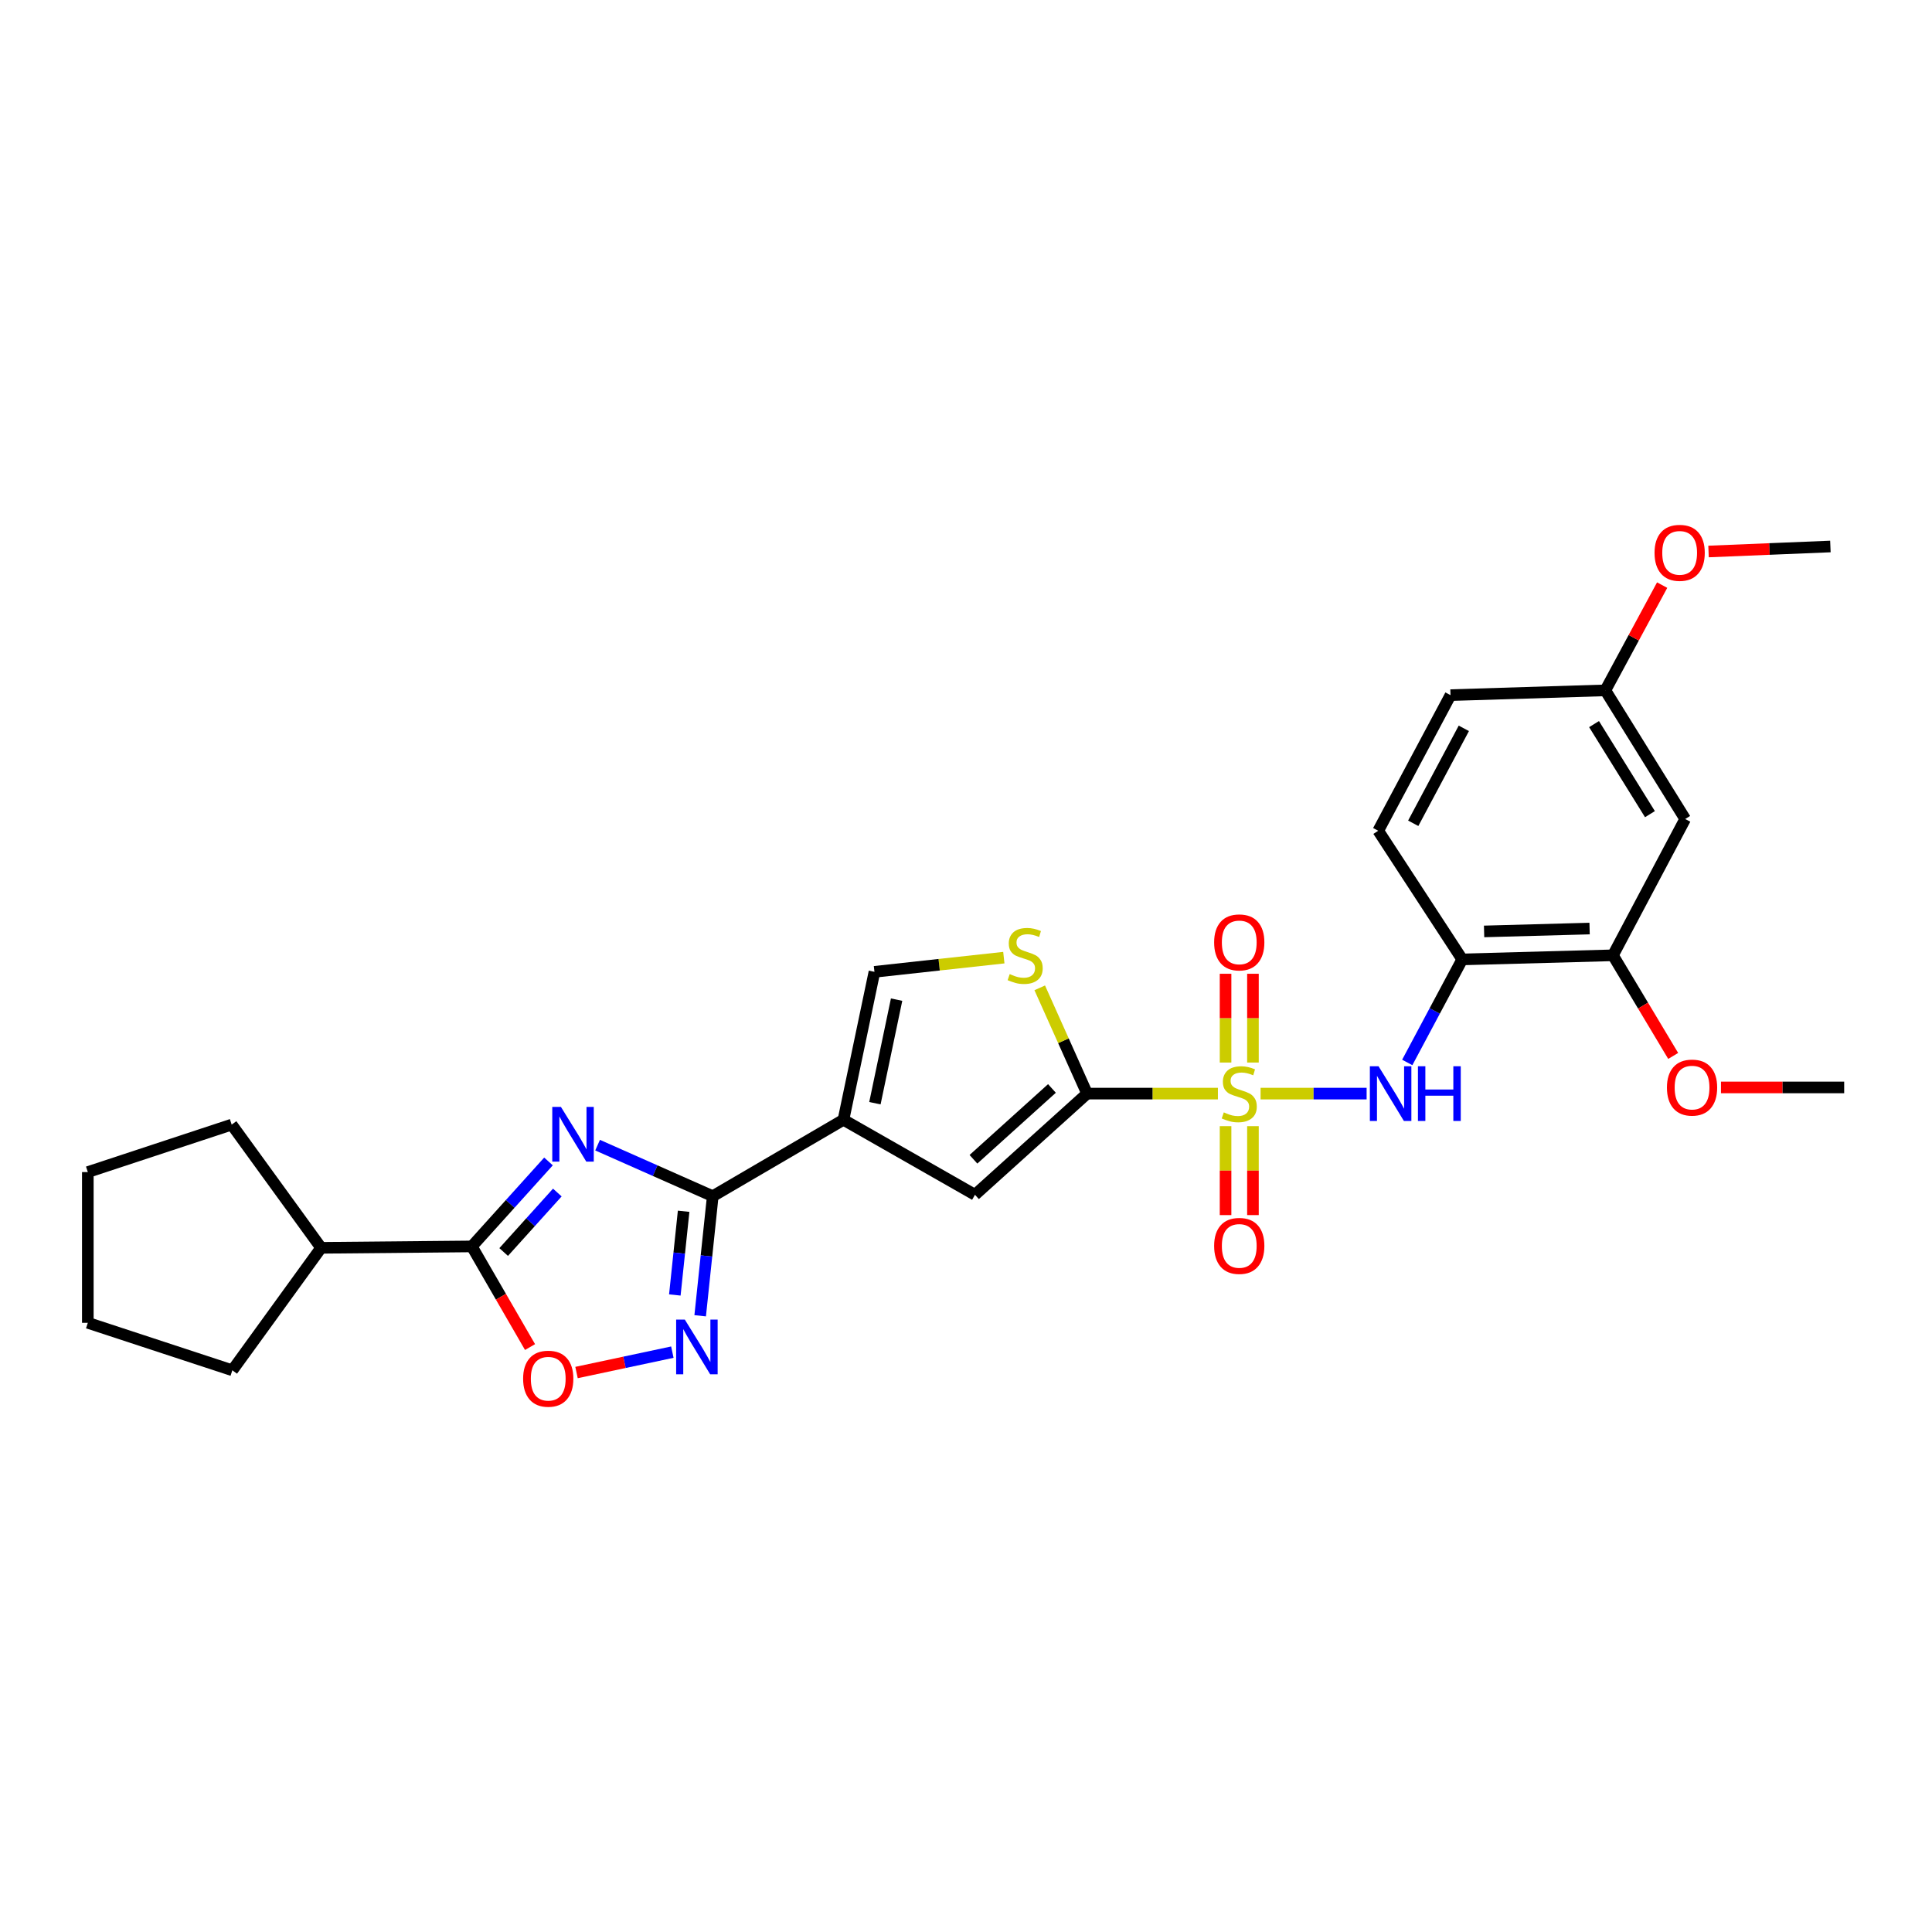<?xml version='1.0' encoding='iso-8859-1'?>
<svg version='1.1' baseProfile='full'
              xmlns='http://www.w3.org/2000/svg'
                      xmlns:rdkit='http://www.rdkit.org/xml'
                      xmlns:xlink='http://www.w3.org/1999/xlink'
                  xml:space='preserve'
width='1000px' height='1000px' viewBox='0 0 1000 1000'>
<!-- END OF HEADER -->
<rect style='opacity:1.0;fill:#FFFFFF;stroke:none' width='1000' height='1000' x='0' y='0'> </rect>
<path class='bond-1' d='M 630.387,566.049 L 596.537,566.049' style='fill:none;fill-rule:evenodd;stroke:#CCCC00;stroke-width:6px;stroke-linecap:butt;stroke-linejoin:miter;stroke-opacity:1' />
<path class='bond-1' d='M 596.537,566.049 L 562.686,566.049' style='fill:none;fill-rule:evenodd;stroke:#000000;stroke-width:6px;stroke-linecap:butt;stroke-linejoin:miter;stroke-opacity:1' />
<path class='bond-7' d='M 652.475,566.049 L 679.918,566.049' style='fill:none;fill-rule:evenodd;stroke:#CCCC00;stroke-width:6px;stroke-linecap:butt;stroke-linejoin:miter;stroke-opacity:1' />
<path class='bond-7' d='M 679.918,566.049 L 707.362,566.049' style='fill:none;fill-rule:evenodd;stroke:#0000FF;stroke-width:6px;stroke-linecap:butt;stroke-linejoin:miter;stroke-opacity:1' />
<path class='bond-13' d='M 634.349,582.898 L 634.349,605.915' style='fill:none;fill-rule:evenodd;stroke:#CCCC00;stroke-width:6px;stroke-linecap:butt;stroke-linejoin:miter;stroke-opacity:1' />
<path class='bond-13' d='M 634.349,605.915 L 634.349,628.932' style='fill:none;fill-rule:evenodd;stroke:#FF0000;stroke-width:6px;stroke-linecap:butt;stroke-linejoin:miter;stroke-opacity:1' />
<path class='bond-13' d='M 648.523,582.898 L 648.523,605.915' style='fill:none;fill-rule:evenodd;stroke:#CCCC00;stroke-width:6px;stroke-linecap:butt;stroke-linejoin:miter;stroke-opacity:1' />
<path class='bond-13' d='M 648.523,605.915 L 648.523,628.932' style='fill:none;fill-rule:evenodd;stroke:#FF0000;stroke-width:6px;stroke-linecap:butt;stroke-linejoin:miter;stroke-opacity:1' />
<path class='bond-14' d='M 648.523,549.971 L 648.523,526.994' style='fill:none;fill-rule:evenodd;stroke:#CCCC00;stroke-width:6px;stroke-linecap:butt;stroke-linejoin:miter;stroke-opacity:1' />
<path class='bond-14' d='M 648.523,526.994 L 648.523,504.018' style='fill:none;fill-rule:evenodd;stroke:#FF0000;stroke-width:6px;stroke-linecap:butt;stroke-linejoin:miter;stroke-opacity:1' />
<path class='bond-14' d='M 634.349,549.971 L 634.349,526.994' style='fill:none;fill-rule:evenodd;stroke:#CCCC00;stroke-width:6px;stroke-linecap:butt;stroke-linejoin:miter;stroke-opacity:1' />
<path class='bond-14' d='M 634.349,526.994 L 634.349,504.018' style='fill:none;fill-rule:evenodd;stroke:#FF0000;stroke-width:6px;stroke-linecap:butt;stroke-linejoin:miter;stroke-opacity:1' />
<path class='bond-0' d='M 309.312,592.726 L 339.115,605.936' style='fill:none;fill-rule:evenodd;stroke:#0000FF;stroke-width:6px;stroke-linecap:butt;stroke-linejoin:miter;stroke-opacity:1' />
<path class='bond-0' d='M 339.115,605.936 L 368.918,619.145' style='fill:none;fill-rule:evenodd;stroke:#000000;stroke-width:6px;stroke-linecap:butt;stroke-linejoin:miter;stroke-opacity:1' />
<path class='bond-5' d='M 283.899,601.162 L 264.061,623.154' style='fill:none;fill-rule:evenodd;stroke:#0000FF;stroke-width:6px;stroke-linecap:butt;stroke-linejoin:miter;stroke-opacity:1' />
<path class='bond-5' d='M 264.061,623.154 L 244.223,645.146' style='fill:none;fill-rule:evenodd;stroke:#000000;stroke-width:6px;stroke-linecap:butt;stroke-linejoin:miter;stroke-opacity:1' />
<path class='bond-5' d='M 288.472,617.253 L 274.585,632.648' style='fill:none;fill-rule:evenodd;stroke:#0000FF;stroke-width:6px;stroke-linecap:butt;stroke-linejoin:miter;stroke-opacity:1' />
<path class='bond-5' d='M 274.585,632.648 L 260.698,648.042' style='fill:none;fill-rule:evenodd;stroke:#000000;stroke-width:6px;stroke-linecap:butt;stroke-linejoin:miter;stroke-opacity:1' />
<path class='bond-6' d='M 562.686,566.049 L 504.646,618.421' style='fill:none;fill-rule:evenodd;stroke:#000000;stroke-width:6px;stroke-linecap:butt;stroke-linejoin:miter;stroke-opacity:1' />
<path class='bond-6' d='M 544.485,563.382 L 503.857,600.042' style='fill:none;fill-rule:evenodd;stroke:#000000;stroke-width:6px;stroke-linecap:butt;stroke-linejoin:miter;stroke-opacity:1' />
<path class='bond-8' d='M 562.686,566.049 L 550.426,538.678' style='fill:none;fill-rule:evenodd;stroke:#000000;stroke-width:6px;stroke-linecap:butt;stroke-linejoin:miter;stroke-opacity:1' />
<path class='bond-8' d='M 550.426,538.678 L 538.166,511.306' style='fill:none;fill-rule:evenodd;stroke:#CCCC00;stroke-width:6px;stroke-linecap:butt;stroke-linejoin:miter;stroke-opacity:1' />
<path class='bond-2' d='M 368.918,619.145 L 436.573,579.601' style='fill:none;fill-rule:evenodd;stroke:#000000;stroke-width:6px;stroke-linecap:butt;stroke-linejoin:miter;stroke-opacity:1' />
<path class='bond-4' d='M 368.918,619.145 L 365.664,650.093' style='fill:none;fill-rule:evenodd;stroke:#000000;stroke-width:6px;stroke-linecap:butt;stroke-linejoin:miter;stroke-opacity:1' />
<path class='bond-4' d='M 365.664,650.093 L 362.409,681.041' style='fill:none;fill-rule:evenodd;stroke:#0000FF;stroke-width:6px;stroke-linecap:butt;stroke-linejoin:miter;stroke-opacity:1' />
<path class='bond-4' d='M 353.846,626.947 L 351.568,648.611' style='fill:none;fill-rule:evenodd;stroke:#000000;stroke-width:6px;stroke-linecap:butt;stroke-linejoin:miter;stroke-opacity:1' />
<path class='bond-4' d='M 351.568,648.611 L 349.29,670.275' style='fill:none;fill-rule:evenodd;stroke:#0000FF;stroke-width:6px;stroke-linecap:butt;stroke-linejoin:miter;stroke-opacity:1' />
<path class='bond-3' d='M 436.573,579.601 L 504.646,618.421' style='fill:none;fill-rule:evenodd;stroke:#000000;stroke-width:6px;stroke-linecap:butt;stroke-linejoin:miter;stroke-opacity:1' />
<path class='bond-28' d='M 436.573,579.601 L 452.613,503.017' style='fill:none;fill-rule:evenodd;stroke:#000000;stroke-width:6px;stroke-linecap:butt;stroke-linejoin:miter;stroke-opacity:1' />
<path class='bond-28' d='M 452.852,571.019 L 464.08,517.41' style='fill:none;fill-rule:evenodd;stroke:#000000;stroke-width:6px;stroke-linecap:butt;stroke-linejoin:miter;stroke-opacity:1' />
<path class='bond-9' d='M 348.007,699.866 L 323.208,705.142' style='fill:none;fill-rule:evenodd;stroke:#0000FF;stroke-width:6px;stroke-linecap:butt;stroke-linejoin:miter;stroke-opacity:1' />
<path class='bond-9' d='M 323.208,705.142 L 298.409,710.418' style='fill:none;fill-rule:evenodd;stroke:#FF0000;stroke-width:6px;stroke-linecap:butt;stroke-linejoin:miter;stroke-opacity:1' />
<path class='bond-16' d='M 244.223,645.146 L 166.213,645.87' style='fill:none;fill-rule:evenodd;stroke:#000000;stroke-width:6px;stroke-linecap:butt;stroke-linejoin:miter;stroke-opacity:1' />
<path class='bond-30' d='M 244.223,645.146 L 259.284,671.192' style='fill:none;fill-rule:evenodd;stroke:#000000;stroke-width:6px;stroke-linecap:butt;stroke-linejoin:miter;stroke-opacity:1' />
<path class='bond-30' d='M 259.284,671.192 L 274.345,697.238' style='fill:none;fill-rule:evenodd;stroke:#FF0000;stroke-width:6px;stroke-linecap:butt;stroke-linejoin:miter;stroke-opacity:1' />
<path class='bond-11' d='M 728.391,549.921 L 742.619,523.256' style='fill:none;fill-rule:evenodd;stroke:#0000FF;stroke-width:6px;stroke-linecap:butt;stroke-linejoin:miter;stroke-opacity:1' />
<path class='bond-11' d='M 742.619,523.256 L 756.848,496.591' style='fill:none;fill-rule:evenodd;stroke:#000000;stroke-width:6px;stroke-linecap:butt;stroke-linejoin:miter;stroke-opacity:1' />
<path class='bond-10' d='M 519.581,495.676 L 486.097,499.346' style='fill:none;fill-rule:evenodd;stroke:#CCCC00;stroke-width:6px;stroke-linecap:butt;stroke-linejoin:miter;stroke-opacity:1' />
<path class='bond-10' d='M 486.097,499.346 L 452.613,503.017' style='fill:none;fill-rule:evenodd;stroke:#000000;stroke-width:6px;stroke-linecap:butt;stroke-linejoin:miter;stroke-opacity:1' />
<path class='bond-12' d='M 756.848,496.591 L 834.858,494.465' style='fill:none;fill-rule:evenodd;stroke:#000000;stroke-width:6px;stroke-linecap:butt;stroke-linejoin:miter;stroke-opacity:1' />
<path class='bond-12' d='M 768.163,482.104 L 822.77,480.616' style='fill:none;fill-rule:evenodd;stroke:#000000;stroke-width:6px;stroke-linecap:butt;stroke-linejoin:miter;stroke-opacity:1' />
<path class='bond-17' d='M 756.848,496.591 L 713.367,429.991' style='fill:none;fill-rule:evenodd;stroke:#000000;stroke-width:6px;stroke-linecap:butt;stroke-linejoin:miter;stroke-opacity:1' />
<path class='bond-15' d='M 834.858,494.465 L 872.252,423.92' style='fill:none;fill-rule:evenodd;stroke:#000000;stroke-width:6px;stroke-linecap:butt;stroke-linejoin:miter;stroke-opacity:1' />
<path class='bond-20' d='M 834.858,494.465 L 850.447,520.503' style='fill:none;fill-rule:evenodd;stroke:#000000;stroke-width:6px;stroke-linecap:butt;stroke-linejoin:miter;stroke-opacity:1' />
<path class='bond-20' d='M 850.447,520.503 L 866.037,546.54' style='fill:none;fill-rule:evenodd;stroke:#FF0000;stroke-width:6px;stroke-linecap:butt;stroke-linejoin:miter;stroke-opacity:1' />
<path class='bond-29' d='M 872.252,423.92 L 830.921,357.328' style='fill:none;fill-rule:evenodd;stroke:#000000;stroke-width:6px;stroke-linecap:butt;stroke-linejoin:miter;stroke-opacity:1' />
<path class='bond-29' d='M 854.01,421.406 L 825.078,374.792' style='fill:none;fill-rule:evenodd;stroke:#000000;stroke-width:6px;stroke-linecap:butt;stroke-linejoin:miter;stroke-opacity:1' />
<path class='bond-22' d='M 166.213,645.87 L 120.259,709.265' style='fill:none;fill-rule:evenodd;stroke:#000000;stroke-width:6px;stroke-linecap:butt;stroke-linejoin:miter;stroke-opacity:1' />
<path class='bond-23' d='M 166.213,645.87 L 119.921,582.089' style='fill:none;fill-rule:evenodd;stroke:#000000;stroke-width:6px;stroke-linecap:butt;stroke-linejoin:miter;stroke-opacity:1' />
<path class='bond-19' d='M 713.367,429.991 L 750.777,359.801' style='fill:none;fill-rule:evenodd;stroke:#000000;stroke-width:6px;stroke-linecap:butt;stroke-linejoin:miter;stroke-opacity:1' />
<path class='bond-19' d='M 731.486,426.129 L 757.674,376.996' style='fill:none;fill-rule:evenodd;stroke:#000000;stroke-width:6px;stroke-linecap:butt;stroke-linejoin:miter;stroke-opacity:1' />
<path class='bond-18' d='M 830.921,357.328 L 750.777,359.801' style='fill:none;fill-rule:evenodd;stroke:#000000;stroke-width:6px;stroke-linecap:butt;stroke-linejoin:miter;stroke-opacity:1' />
<path class='bond-21' d='M 830.921,357.328 L 845.623,330.09' style='fill:none;fill-rule:evenodd;stroke:#000000;stroke-width:6px;stroke-linecap:butt;stroke-linejoin:miter;stroke-opacity:1' />
<path class='bond-21' d='M 845.623,330.09 L 860.326,302.851' style='fill:none;fill-rule:evenodd;stroke:#FF0000;stroke-width:6px;stroke-linecap:butt;stroke-linejoin:miter;stroke-opacity:1' />
<path class='bond-24' d='M 890.772,562.853 L 922.659,562.853' style='fill:none;fill-rule:evenodd;stroke:#FF0000;stroke-width:6px;stroke-linecap:butt;stroke-linejoin:miter;stroke-opacity:1' />
<path class='bond-24' d='M 922.659,562.853 L 954.545,562.853' style='fill:none;fill-rule:evenodd;stroke:#000000;stroke-width:6px;stroke-linecap:butt;stroke-linejoin:miter;stroke-opacity:1' />
<path class='bond-25' d='M 884.338,285.453 L 915.875,284.157' style='fill:none;fill-rule:evenodd;stroke:#FF0000;stroke-width:6px;stroke-linecap:butt;stroke-linejoin:miter;stroke-opacity:1' />
<path class='bond-25' d='M 915.875,284.157 L 947.411,282.862' style='fill:none;fill-rule:evenodd;stroke:#000000;stroke-width:6px;stroke-linecap:butt;stroke-linejoin:miter;stroke-opacity:1' />
<path class='bond-26' d='M 120.259,709.265 L 45.455,684.69' style='fill:none;fill-rule:evenodd;stroke:#000000;stroke-width:6px;stroke-linecap:butt;stroke-linejoin:miter;stroke-opacity:1' />
<path class='bond-27' d='M 119.921,582.089 L 45.455,606.665' style='fill:none;fill-rule:evenodd;stroke:#000000;stroke-width:6px;stroke-linecap:butt;stroke-linejoin:miter;stroke-opacity:1' />
<path class='bond-31' d='M 45.455,684.69 L 45.455,606.665' style='fill:none;fill-rule:evenodd;stroke:#000000;stroke-width:6px;stroke-linecap:butt;stroke-linejoin:miter;stroke-opacity:1' />
<path  class='atom-0' d='M 633.436 575.769
Q 633.756 575.889, 635.076 576.449
Q 636.396 577.009, 637.836 577.369
Q 639.316 577.689, 640.756 577.689
Q 643.436 577.689, 644.996 576.409
Q 646.556 575.089, 646.556 572.809
Q 646.556 571.249, 645.756 570.289
Q 644.996 569.329, 643.796 568.809
Q 642.596 568.289, 640.596 567.689
Q 638.076 566.929, 636.556 566.209
Q 635.076 565.489, 633.996 563.969
Q 632.956 562.449, 632.956 559.889
Q 632.956 556.329, 635.356 554.129
Q 637.796 551.929, 642.596 551.929
Q 645.876 551.929, 649.596 553.489
L 648.676 556.569
Q 645.276 555.169, 642.716 555.169
Q 639.956 555.169, 638.436 556.329
Q 636.916 557.449, 636.956 559.409
Q 636.956 560.929, 637.716 561.849
Q 638.516 562.769, 639.636 563.289
Q 640.796 563.809, 642.716 564.409
Q 645.276 565.209, 646.796 566.009
Q 648.316 566.809, 649.396 568.449
Q 650.516 570.049, 650.516 572.809
Q 650.516 576.729, 647.876 578.849
Q 645.276 580.929, 640.916 580.929
Q 638.396 580.929, 636.476 580.369
Q 634.596 579.849, 632.356 578.929
L 633.436 575.769
' fill='#CCCC00'/>
<path  class='atom-1' d='M 290.334 572.929
L 299.614 587.929
Q 300.534 589.409, 302.014 592.089
Q 303.494 594.769, 303.574 594.929
L 303.574 572.929
L 307.334 572.929
L 307.334 601.249
L 303.454 601.249
L 293.494 584.849
Q 292.334 582.929, 291.094 580.729
Q 289.894 578.529, 289.534 577.849
L 289.534 601.249
L 285.854 601.249
L 285.854 572.929
L 290.334 572.929
' fill='#0000FF'/>
<path  class='atom-5' d='M 354.453 683.003
L 363.733 698.003
Q 364.653 699.483, 366.133 702.163
Q 367.613 704.843, 367.693 705.003
L 367.693 683.003
L 371.453 683.003
L 371.453 711.323
L 367.573 711.323
L 357.613 694.923
Q 356.453 693.003, 355.213 690.803
Q 354.013 688.603, 353.653 687.923
L 353.653 711.323
L 349.973 711.323
L 349.973 683.003
L 354.453 683.003
' fill='#0000FF'/>
<path  class='atom-8' d='M 713.524 551.889
L 722.804 566.889
Q 723.724 568.369, 725.204 571.049
Q 726.684 573.729, 726.764 573.889
L 726.764 551.889
L 730.524 551.889
L 730.524 580.209
L 726.644 580.209
L 716.684 563.809
Q 715.524 561.889, 714.284 559.689
Q 713.084 557.489, 712.724 556.809
L 712.724 580.209
L 709.044 580.209
L 709.044 551.889
L 713.524 551.889
' fill='#0000FF'/>
<path  class='atom-8' d='M 733.924 551.889
L 737.764 551.889
L 737.764 563.929
L 752.244 563.929
L 752.244 551.889
L 756.084 551.889
L 756.084 580.209
L 752.244 580.209
L 752.244 567.129
L 737.764 567.129
L 737.764 580.209
L 733.924 580.209
L 733.924 551.889
' fill='#0000FF'/>
<path  class='atom-9' d='M 522.623 504.185
Q 522.943 504.305, 524.263 504.865
Q 525.583 505.425, 527.023 505.785
Q 528.503 506.105, 529.943 506.105
Q 532.623 506.105, 534.183 504.825
Q 535.743 503.505, 535.743 501.225
Q 535.743 499.665, 534.943 498.705
Q 534.183 497.745, 532.983 497.225
Q 531.783 496.705, 529.783 496.105
Q 527.263 495.345, 525.743 494.625
Q 524.263 493.905, 523.183 492.385
Q 522.143 490.865, 522.143 488.305
Q 522.143 484.745, 524.543 482.545
Q 526.983 480.345, 531.783 480.345
Q 535.063 480.345, 538.783 481.905
L 537.863 484.985
Q 534.463 483.585, 531.903 483.585
Q 529.143 483.585, 527.623 484.745
Q 526.103 485.865, 526.143 487.825
Q 526.143 489.345, 526.903 490.265
Q 527.703 491.185, 528.823 491.705
Q 529.983 492.225, 531.903 492.825
Q 534.463 493.625, 535.983 494.425
Q 537.503 495.225, 538.583 496.865
Q 539.703 498.465, 539.703 501.225
Q 539.703 505.145, 537.063 507.265
Q 534.463 509.345, 530.103 509.345
Q 527.583 509.345, 525.663 508.785
Q 523.783 508.265, 521.543 507.345
L 522.623 504.185
' fill='#CCCC00'/>
<path  class='atom-10' d='M 270.767 713.613
Q 270.767 706.813, 274.127 703.013
Q 277.487 699.213, 283.767 699.213
Q 290.047 699.213, 293.407 703.013
Q 296.767 706.813, 296.767 713.613
Q 296.767 720.493, 293.367 724.413
Q 289.967 728.293, 283.767 728.293
Q 277.527 728.293, 274.127 724.413
Q 270.767 720.533, 270.767 713.613
M 283.767 725.093
Q 288.087 725.093, 290.407 722.213
Q 292.767 719.293, 292.767 713.613
Q 292.767 708.053, 290.407 705.253
Q 288.087 702.413, 283.767 702.413
Q 279.447 702.413, 277.087 705.213
Q 274.767 708.013, 274.767 713.613
Q 274.767 719.333, 277.087 722.213
Q 279.447 725.093, 283.767 725.093
' fill='#FF0000'/>
<path  class='atom-14' d='M 628.436 644.879
Q 628.436 638.079, 631.796 634.279
Q 635.156 630.479, 641.436 630.479
Q 647.716 630.479, 651.076 634.279
Q 654.436 638.079, 654.436 644.879
Q 654.436 651.759, 651.036 655.679
Q 647.636 659.559, 641.436 659.559
Q 635.196 659.559, 631.796 655.679
Q 628.436 651.799, 628.436 644.879
M 641.436 656.359
Q 645.756 656.359, 648.076 653.479
Q 650.436 650.559, 650.436 644.879
Q 650.436 639.319, 648.076 636.519
Q 645.756 633.679, 641.436 633.679
Q 637.116 633.679, 634.756 636.479
Q 632.436 639.279, 632.436 644.879
Q 632.436 650.599, 634.756 653.479
Q 637.116 656.359, 641.436 656.359
' fill='#FF0000'/>
<path  class='atom-15' d='M 628.436 487.781
Q 628.436 480.981, 631.796 477.181
Q 635.156 473.381, 641.436 473.381
Q 647.716 473.381, 651.076 477.181
Q 654.436 480.981, 654.436 487.781
Q 654.436 494.661, 651.036 498.581
Q 647.636 502.461, 641.436 502.461
Q 635.196 502.461, 631.796 498.581
Q 628.436 494.701, 628.436 487.781
M 641.436 499.261
Q 645.756 499.261, 648.076 496.381
Q 650.436 493.461, 650.436 487.781
Q 650.436 482.221, 648.076 479.421
Q 645.756 476.581, 641.436 476.581
Q 637.116 476.581, 634.756 479.381
Q 632.436 482.181, 632.436 487.781
Q 632.436 493.501, 634.756 496.381
Q 637.116 499.261, 641.436 499.261
' fill='#FF0000'/>
<path  class='atom-21' d='M 862.804 562.933
Q 862.804 556.133, 866.164 552.333
Q 869.524 548.533, 875.804 548.533
Q 882.084 548.533, 885.444 552.333
Q 888.804 556.133, 888.804 562.933
Q 888.804 569.813, 885.404 573.733
Q 882.004 577.613, 875.804 577.613
Q 869.564 577.613, 866.164 573.733
Q 862.804 569.853, 862.804 562.933
M 875.804 574.413
Q 880.124 574.413, 882.444 571.533
Q 884.804 568.613, 884.804 562.933
Q 884.804 557.373, 882.444 554.573
Q 880.124 551.733, 875.804 551.733
Q 871.484 551.733, 869.124 554.533
Q 866.804 557.333, 866.804 562.933
Q 866.804 568.653, 869.124 571.533
Q 871.484 574.413, 875.804 574.413
' fill='#FF0000'/>
<path  class='atom-22' d='M 856.386 286.147
Q 856.386 279.347, 859.746 275.547
Q 863.106 271.747, 869.386 271.747
Q 875.666 271.747, 879.026 275.547
Q 882.386 279.347, 882.386 286.147
Q 882.386 293.027, 878.986 296.947
Q 875.586 300.827, 869.386 300.827
Q 863.146 300.827, 859.746 296.947
Q 856.386 293.067, 856.386 286.147
M 869.386 297.627
Q 873.706 297.627, 876.026 294.747
Q 878.386 291.827, 878.386 286.147
Q 878.386 280.587, 876.026 277.787
Q 873.706 274.947, 869.386 274.947
Q 865.066 274.947, 862.706 277.747
Q 860.386 280.547, 860.386 286.147
Q 860.386 291.867, 862.706 294.747
Q 865.066 297.627, 869.386 297.627
' fill='#FF0000'/>
</svg>
